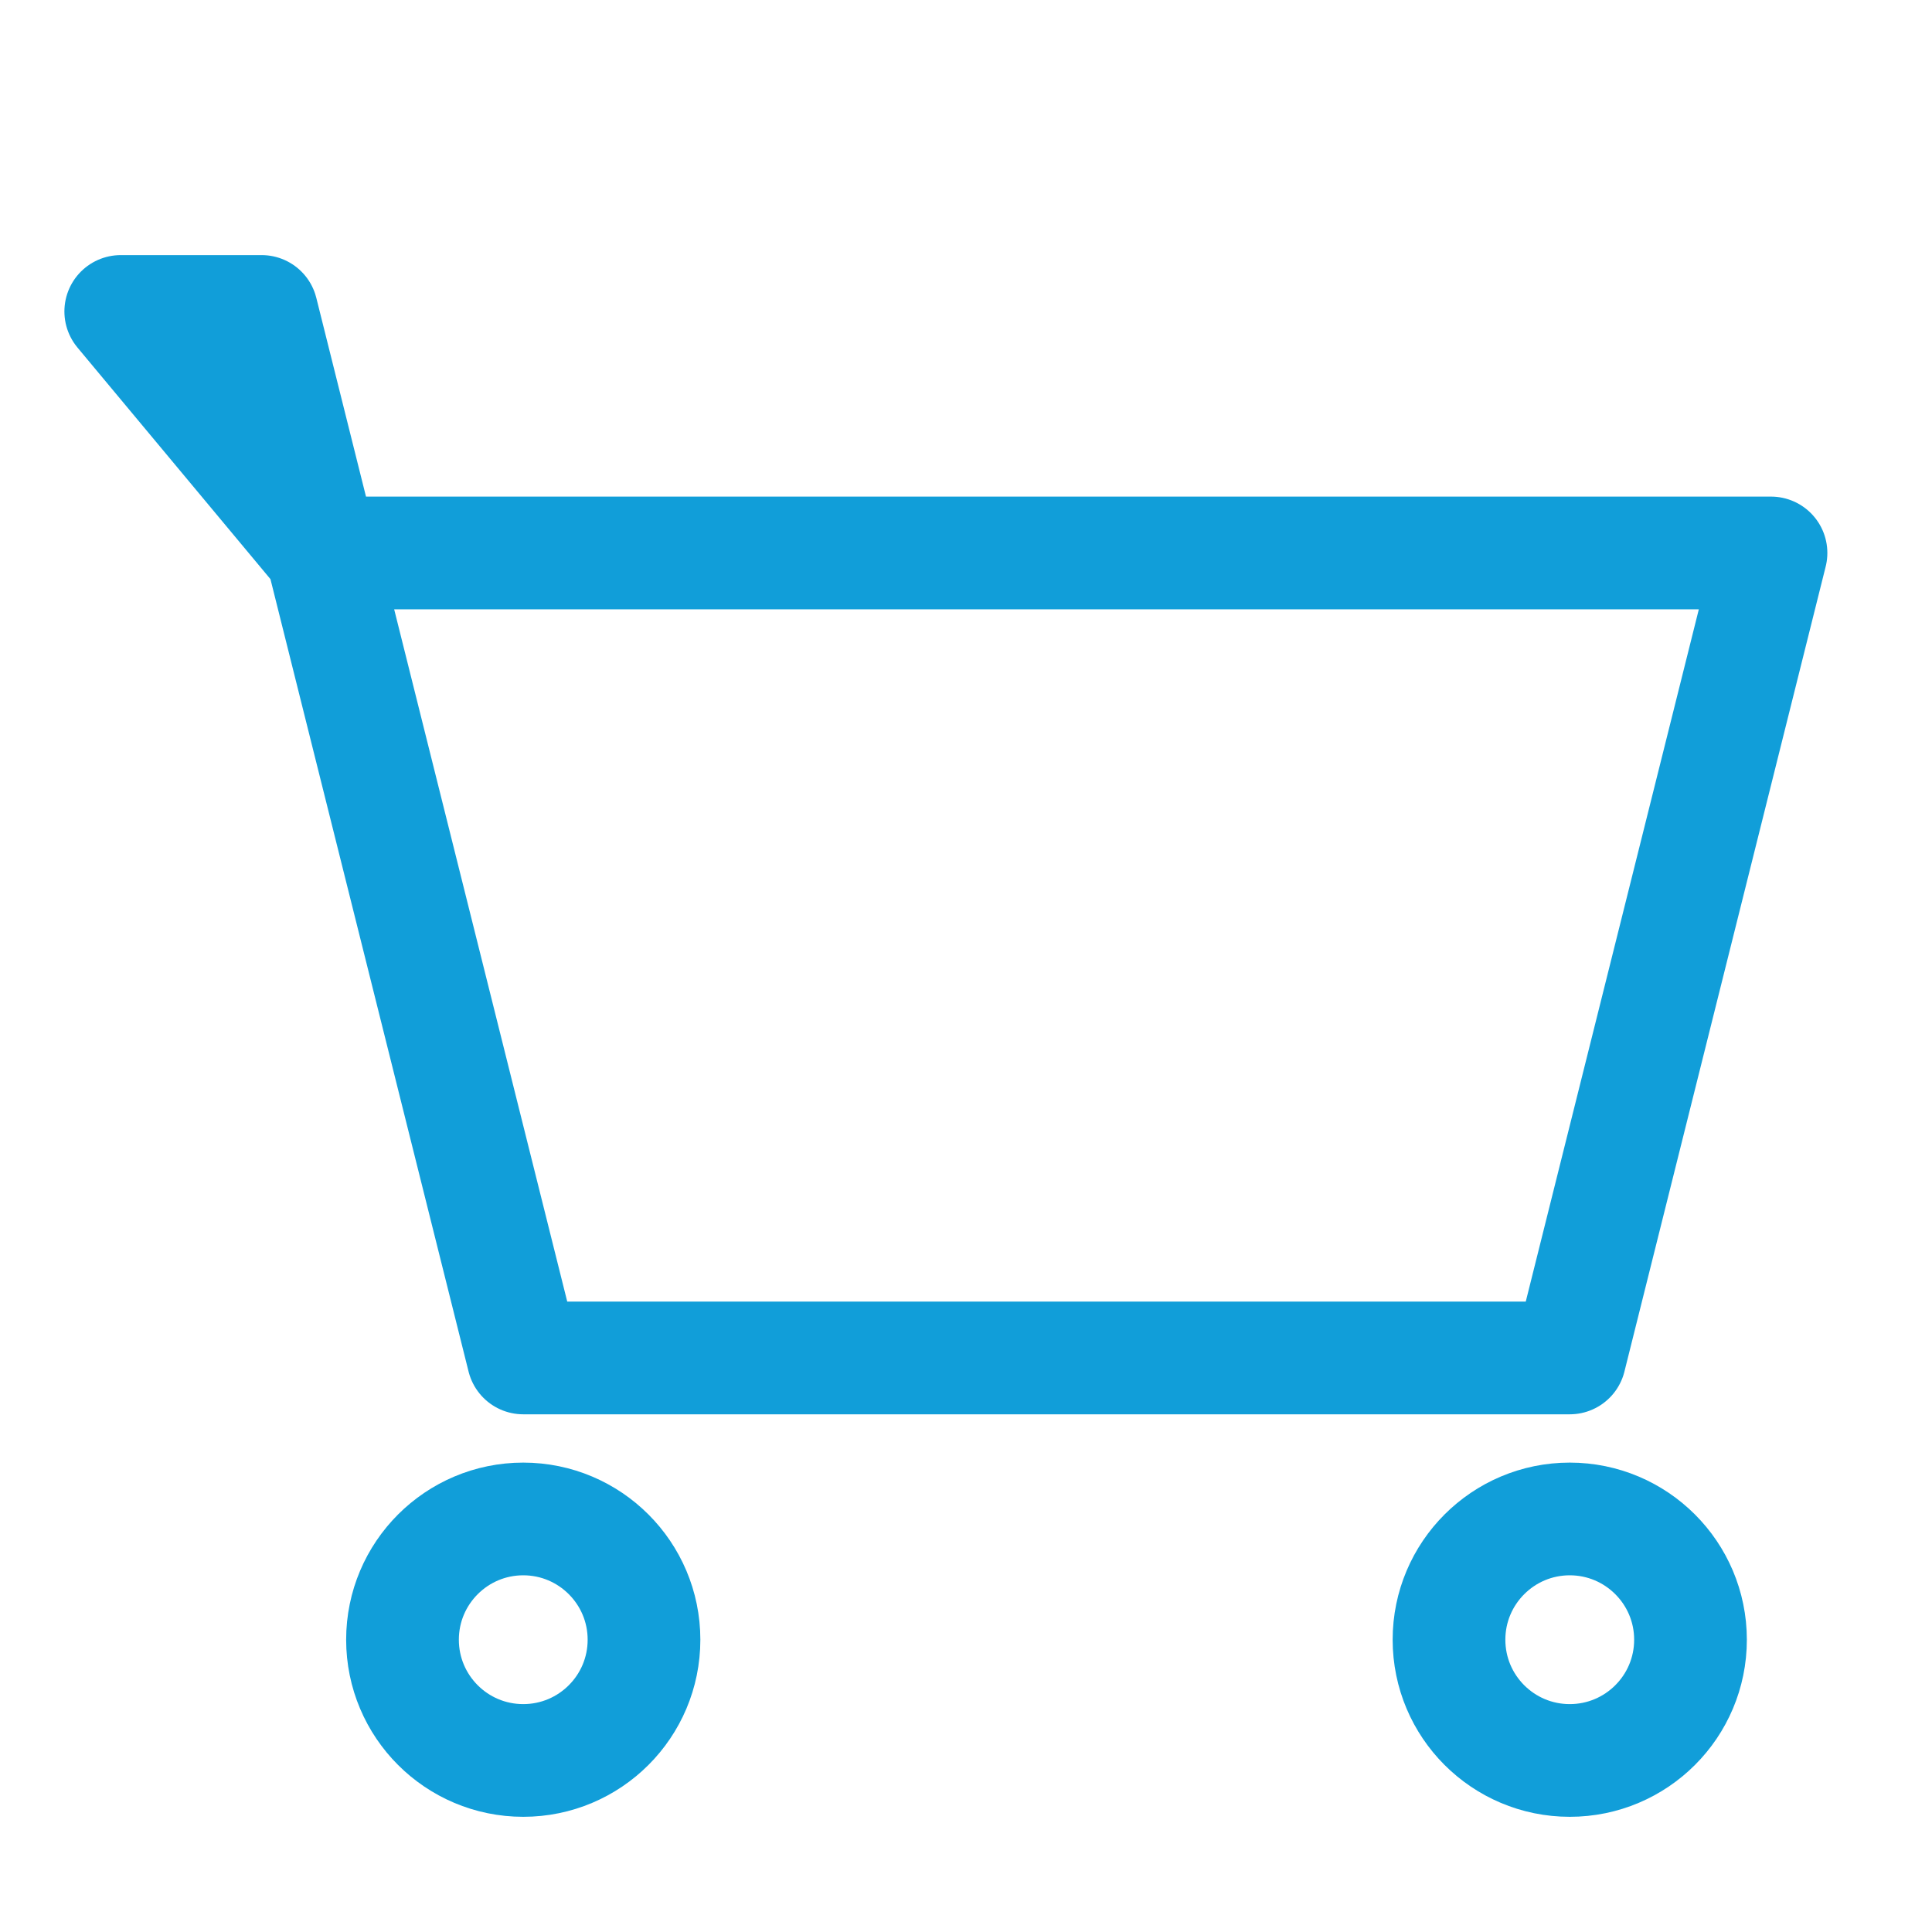 <svg xmlns="http://www.w3.org/2000/svg" width="24" height="24" viewBox="0 0 24 24" fill="none">
  <path d="M1.5 3.869H3.25L4 6.869L1.5 3.869ZM4 6.869L6.5 16.869H19.5L22 6.869H4Z" stroke="#119ED9" stroke-width="1.4" stroke-linecap="round" stroke-linejoin="round"/>
  <path d="M6.5 21.869C7.328 21.869 8 21.198 8 20.369C8 19.541 7.328 18.869 6.5 18.869C5.672 18.869 5 19.541 5 20.369C5 21.198 5.672 21.869 6.5 21.869Z" stroke="#119ED9" stroke-width="1.4" stroke-linecap="round" stroke-linejoin="round"/>
  <path d="M19.5 21.869C20.328 21.869 21 21.198 21 20.369C21 19.541 20.328 18.869 19.5 18.869C18.672 18.869 18 19.541 18 20.369C18 21.198 18.672 21.869 19.5 21.869Z" stroke="#119ED9" stroke-width="1.4" stroke-linecap="round" stroke-linejoin="round"/>
</svg>